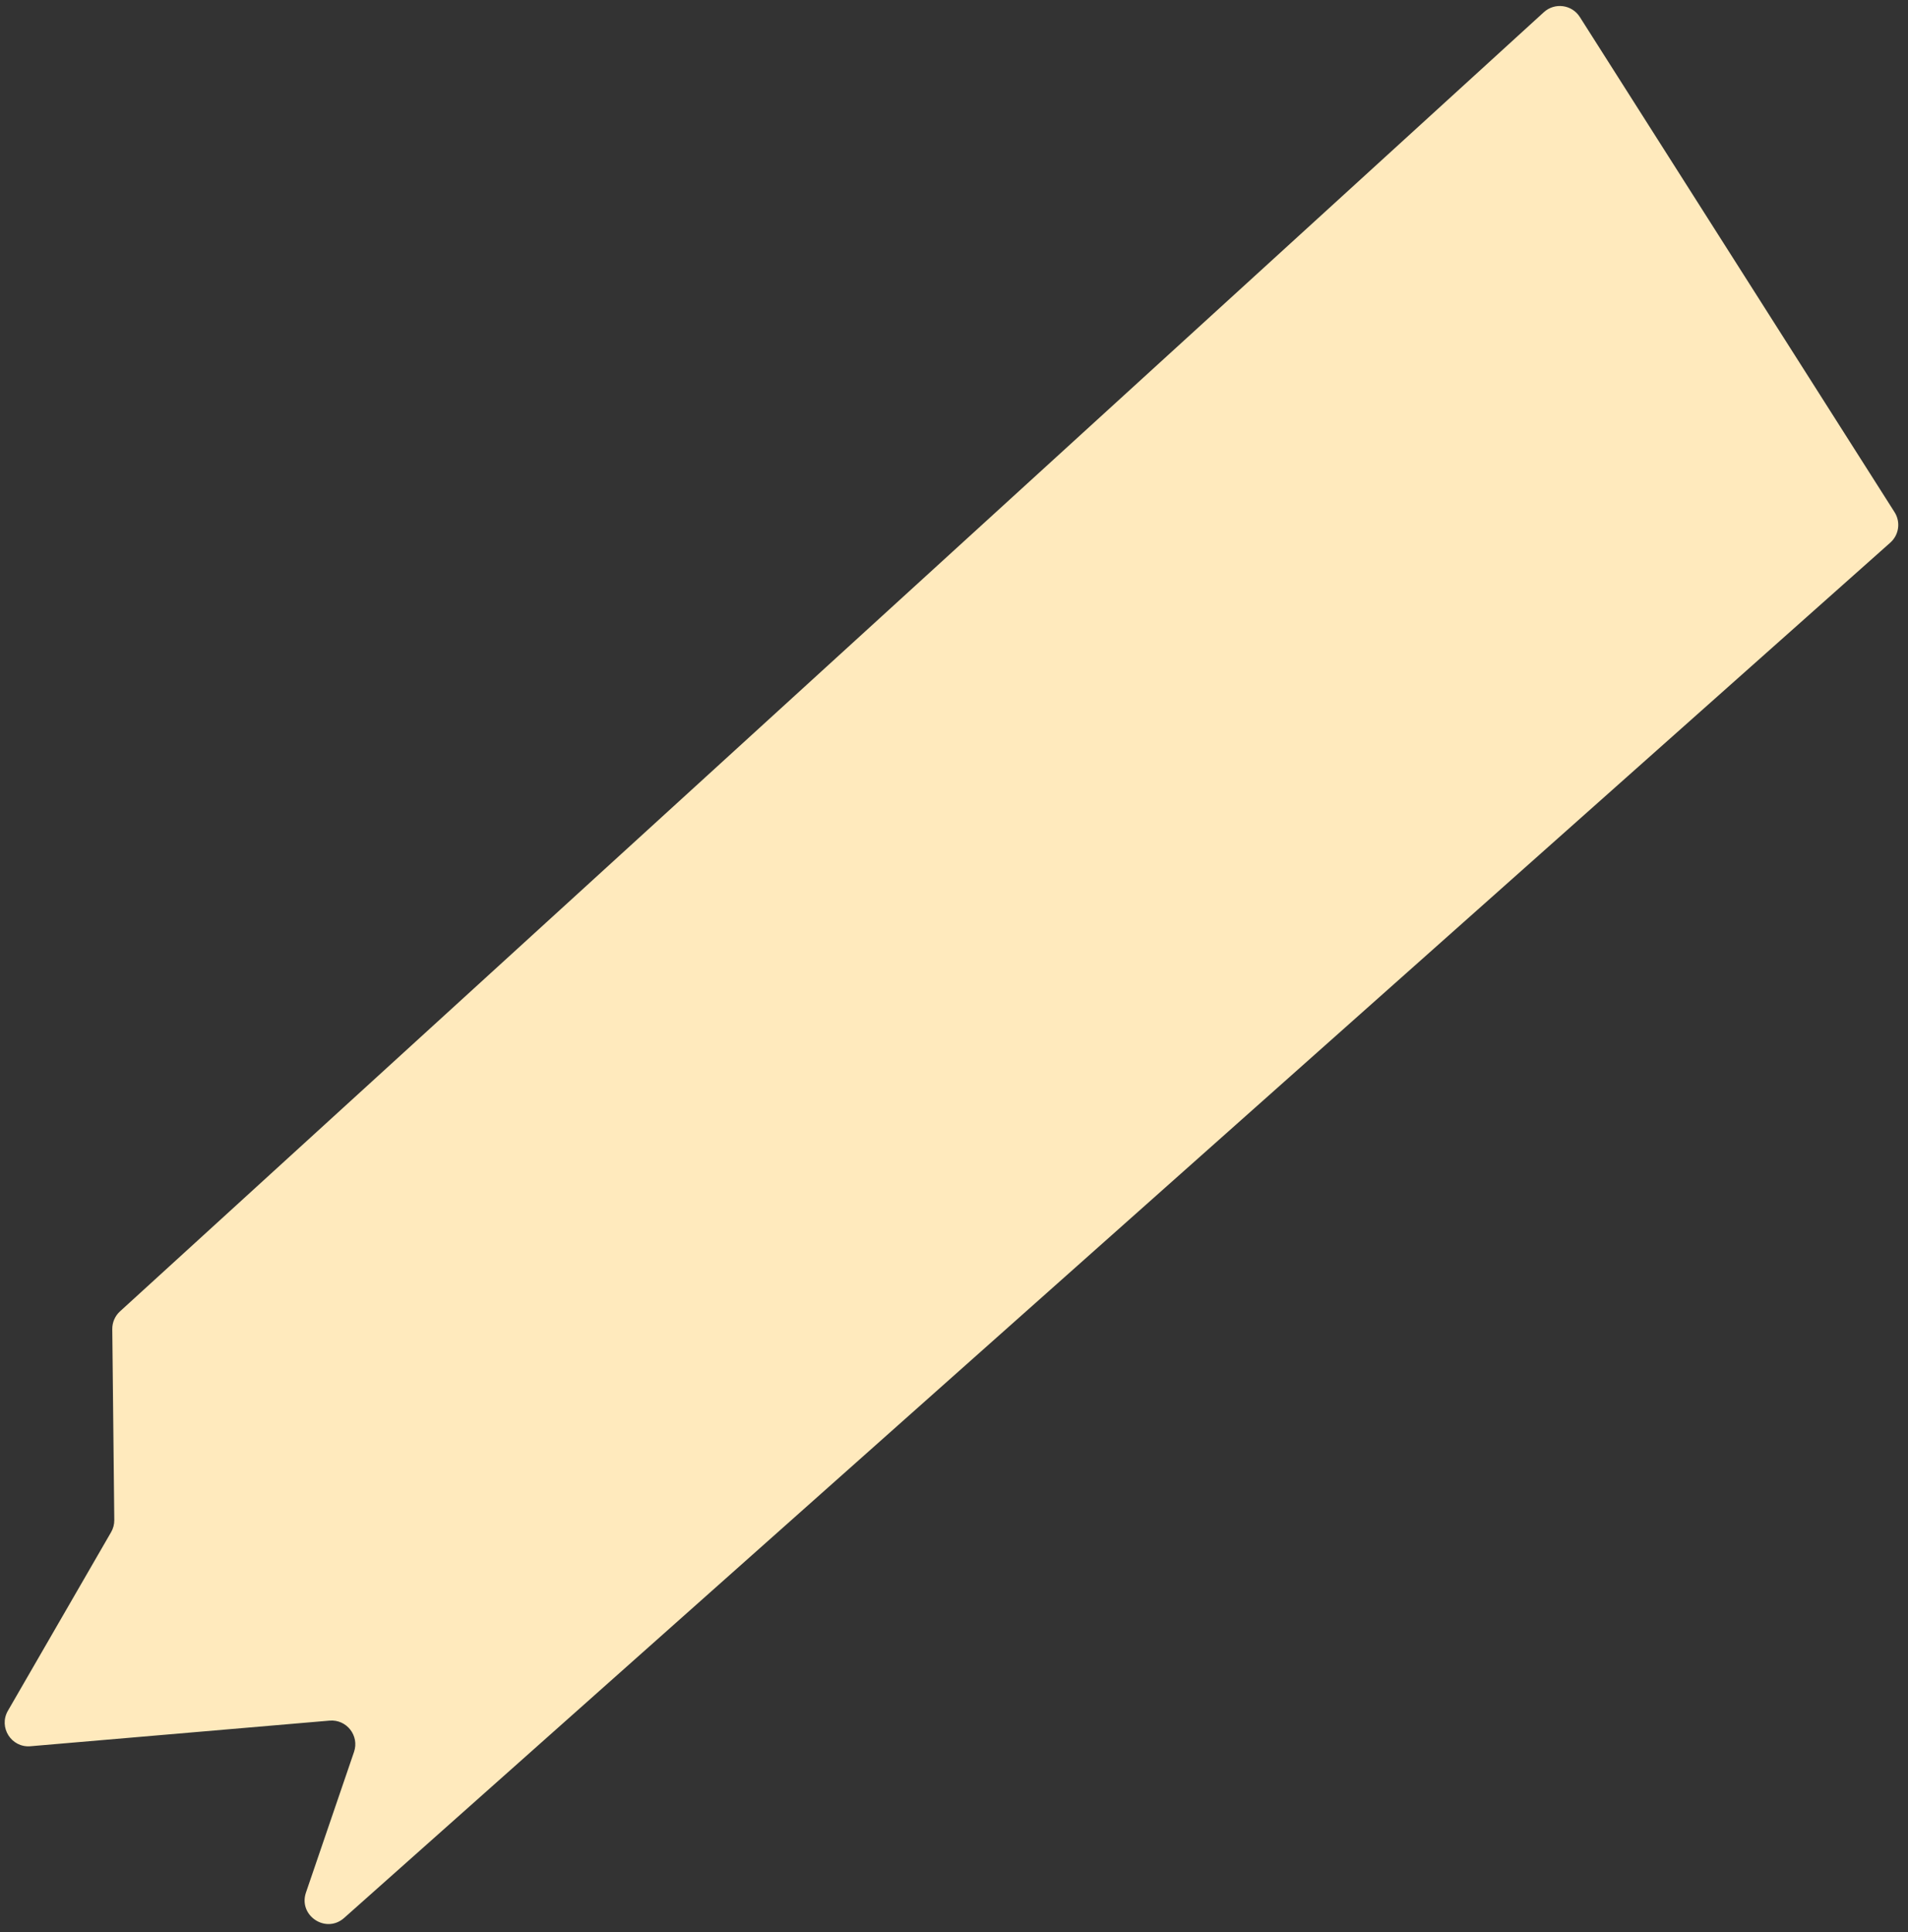<?xml version="1.0" encoding="UTF-8"?> <svg xmlns="http://www.w3.org/2000/svg" width="161" height="163" viewBox="0 0 161 163" fill="none"><rect x="0" y="0" width="161" height="163" fill="#333333" stroke="none"/><path d="M130.272 1.029L10.126 110.636C9.705 111.02 9.468 111.565 9.474 112.135L9.644 128.239C9.648 128.598 9.555 128.951 9.376 129.261L0.667 144.332C-0.141 145.732 0.959 147.463 2.57 147.325L27.809 145.163C29.249 145.04 30.34 146.436 29.873 147.803L25.818 159.667C25.153 161.613 27.503 163.175 29.04 161.809L159.508 45.779C160.241 45.127 160.393 44.04 159.867 43.212L133.308 1.434C132.642 0.385 131.19 0.192 130.272 1.029Z" fill="#FFEABD"></path></svg> 
